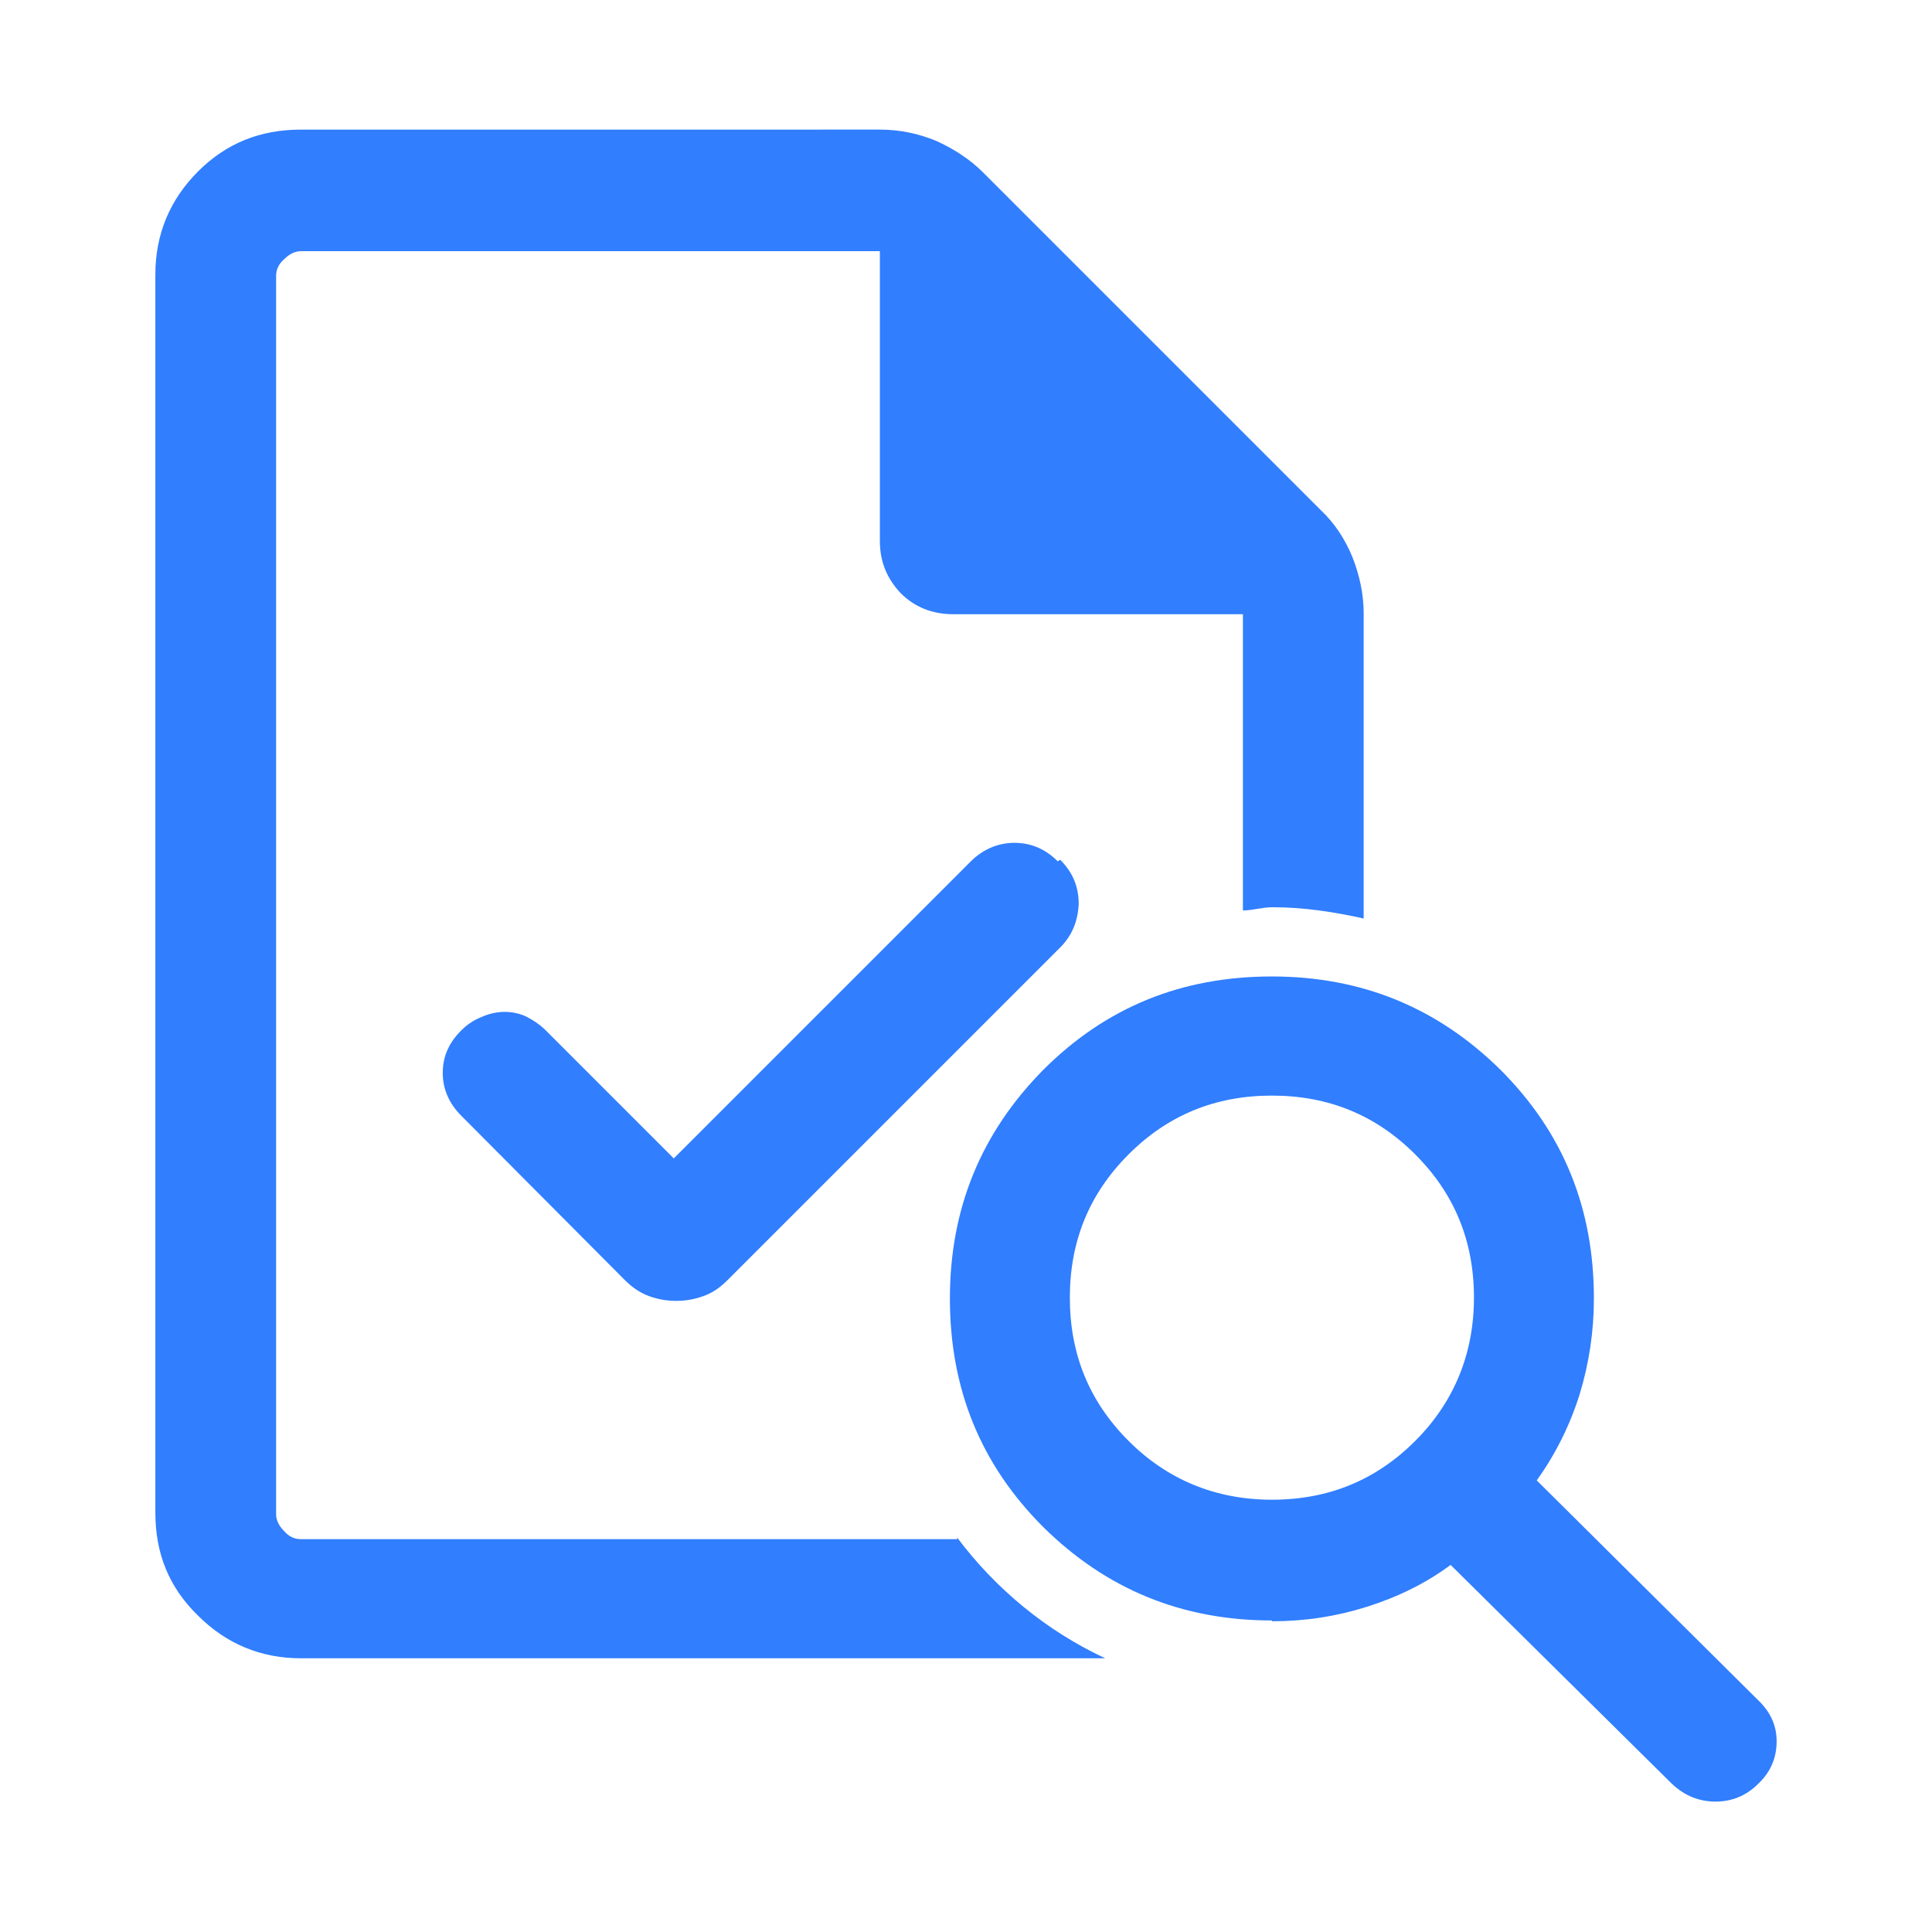 <?xml version="1.0" encoding="UTF-8"?>
<svg id="Capa_1" xmlns="http://www.w3.org/2000/svg" viewBox="0 0 24 24">
  <defs>
    <style>
      .cls-1 {
        fill: none;
      }

      .cls-2 {
        fill: #317eff;
      }
    </style>
  </defs>
  <path class="cls-2" d="M15.8,20.13c-1.12,0-2.06-.39-2.84-1.16-.78-.78-1.16-1.72-1.16-2.84s.39-2.06,1.16-2.84c.78-.78,1.72-1.16,2.84-1.16s2.06.39,2.84,1.16c.78.78,1.16,1.72,1.16,2.84,0,.41-.06.81-.18,1.2-.12.38-.3.74-.53,1.06l2.74,2.72c.16.15.24.32.24.52s-.07.38-.23.53c-.15.15-.33.22-.53.22s-.38-.07-.54-.22l-2.75-2.72c-.31.23-.66.4-1.04.52s-.77.18-1.18.18ZM15.8,18.63c.7,0,1.29-.24,1.78-.73.48-.48.73-1.08.73-1.78s-.24-1.29-.73-1.78-1.08-.73-1.78-.73-1.29.24-1.78.73-.73,1.08-.73,1.78.24,1.29.73,1.78c.48.48,1.08.73,1.78.73Z"/>
  <g>
    <path class="cls-1" d="M9.02,15.92c-.09.09-.19.16-.3.2s-.22.06-.34.06-.23-.02-.34-.06-.2-.1-.3-.2l-2.03-2.04c-.16-.16-.23-.33-.23-.53s.08-.38.23-.53c.07-.07.16-.13.26-.17.1-.04.19-.06.28-.06s.18.02.27.06.17.09.24.17l1.59,1.59,3.69-3.69c.16-.16.34-.23.54-.23s.39.08.54.23c.16.16.23.34.23.55,0,.21-.08.39-.23.54l-4.13,4.13Z"/>
    <path class="cls-2" d="M11.89,19.12H3.74c-.08,0-.15-.03-.21-.1-.06-.06-.1-.13-.1-.21v.31V3.12v.31c0-.08.03-.15.1-.21.06-.06.13-.1.21-.1h7.19v3.6c0,.26.09.47.26.65.17.17.39.26.65.26h3.6v3.68c.12,0,.24-.04.37-.04.39,0,.77.06,1.13.14v-3.79c0-.24-.05-.47-.14-.7-.09-.22-.22-.42-.39-.58l-4.2-4.2c-.16-.16-.36-.29-.58-.39-.22-.09-.45-.14-.7-.14H3.74c-.51,0-.93.17-1.28.52s-.53.78-.53,1.28v15.38c0,.51.17.93.53,1.28.35.35.78.53,1.28.53h9.99c-.73-.34-1.36-.86-1.84-1.5Z"/>
    <path class="cls-2" d="M13.14,10.7c-.16-.16-.34-.23-.54-.23s-.39.08-.54.23l-3.69,3.69-1.59-1.59c-.07-.07-.16-.13-.24-.17s-.18-.06-.27-.06-.19.02-.28.06c-.1.04-.18.09-.26.17-.16.16-.23.33-.23.53s.08.38.23.53l2.03,2.04c.09.09.19.16.3.2s.22.06.34.06.23-.02.34-.06.2-.1.3-.2l4.13-4.13c.15-.15.22-.33.23-.54,0-.21-.07-.39-.23-.55Z"/>
  </g>
</svg>